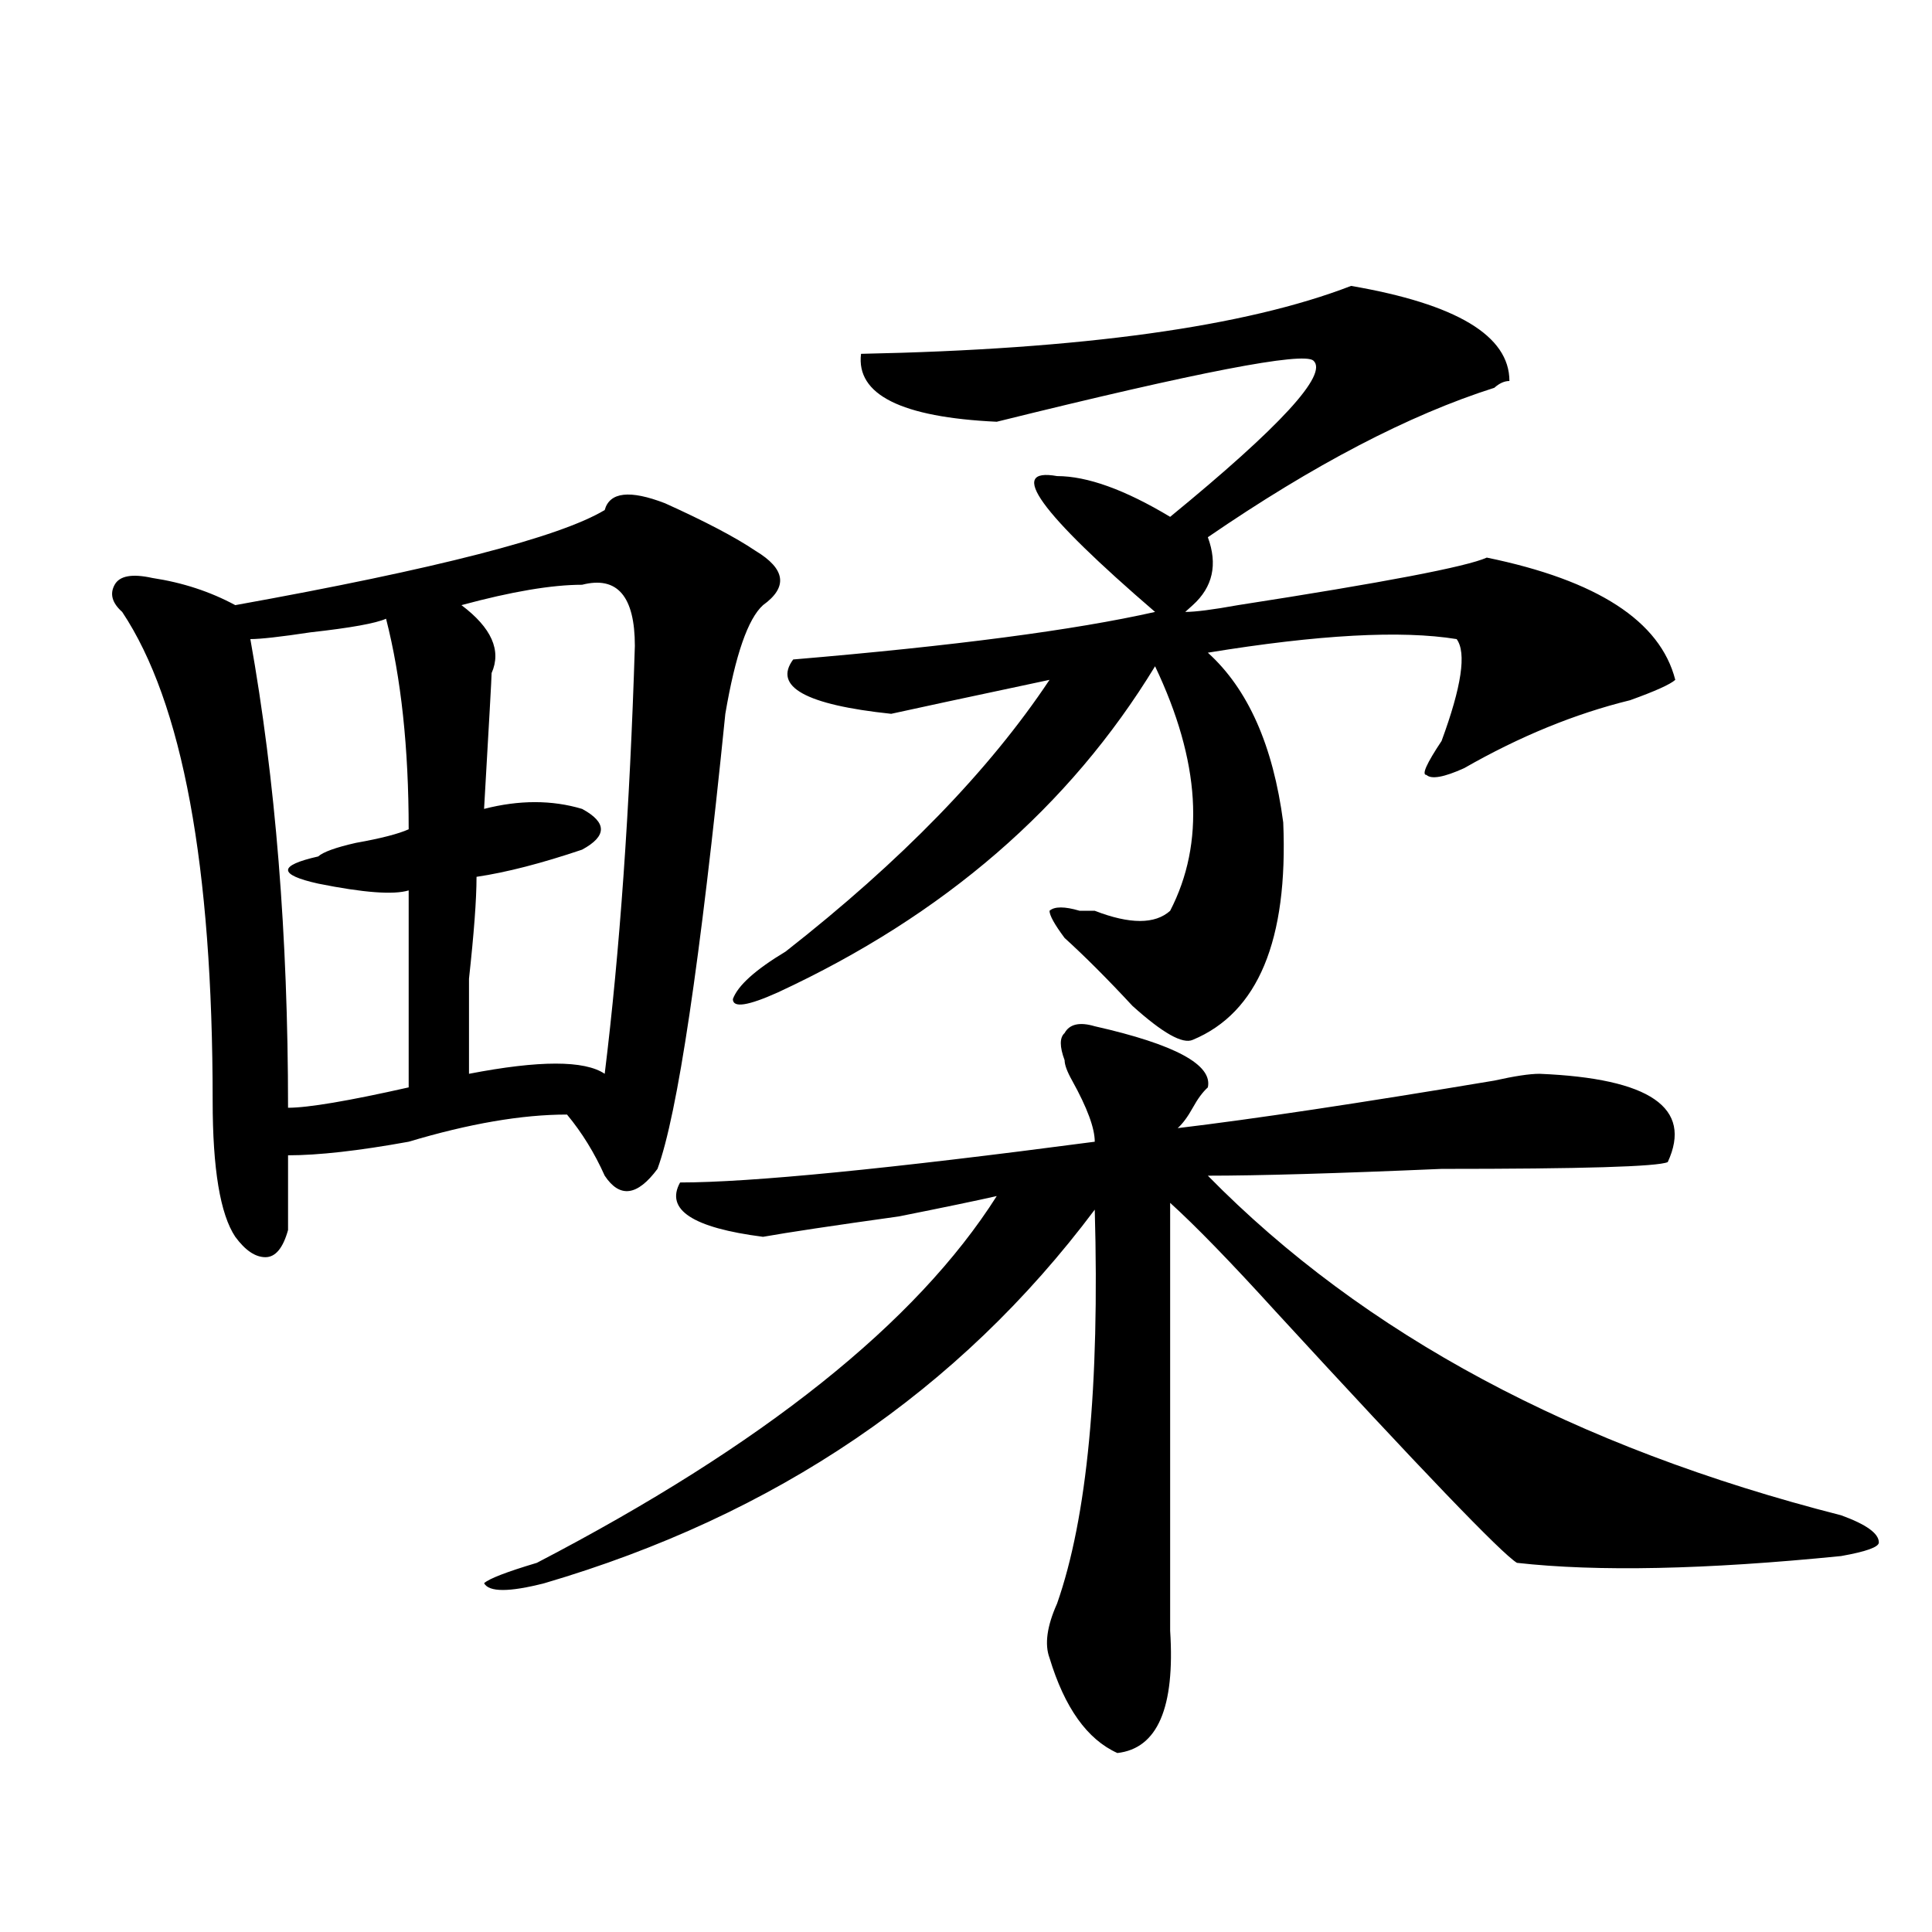 <?xml version="1.0" encoding="utf-8"?>
<!-- Generator: Adobe Illustrator 16.0.0, SVG Export Plug-In . SVG Version: 6.00 Build 0)  -->
<!DOCTYPE svg PUBLIC "-//W3C//DTD SVG 1.1//EN" "http://www.w3.org/Graphics/SVG/1.1/DTD/svg11.dtd">
<svg version="1.1" id="图层_1" xmlns="http://www.w3.org/2000/svg" xmlns:xlink="http://www.w3.org/1999/xlink" x="0px" y="0px"
	 width="1000px" height="1000px" viewBox="0 0 1000 1000" enable-background="new 0 0 1000 1000" xml:space="preserve">
<path d="M344.211,260.484c20.792,9.394,36.401,17.578,46.828,24.609c15.609,9.394,16.89,18.786,3.902,28.125
	c-7.805,7.031-14.329,25.817-19.512,56.25c-13.049,128.925-24.756,207.422-35.121,235.547
	c-10.427,14.063-19.512,15.271-27.316,3.516c-5.244-11.7-11.707-22.247-19.512-31.641c-23.414,0-50.73,4.724-81.949,14.063
	c-26.036,4.724-46.828,7.031-62.438,7.031c0,14.063,0,26.972,0,38.672c-2.622,9.394-6.524,14.063-11.707,14.063
	c-5.244,0-10.427-3.516-15.609-10.547c-7.805-11.7-11.707-35.156-11.707-70.313c0-121.839-15.609-206.214-46.828-253.125
	c-5.244-4.669-6.524-9.339-3.902-14.063c2.561-4.669,9.085-5.823,19.512-3.516c15.609,2.362,29.877,7.031,42.926,14.063
	C225.799,294.487,289.578,278.063,312.992,264C315.553,254.661,325.979,253.453,344.211,260.484z M199.824,320.25
	c-5.244,2.362-18.231,4.724-39.023,7.031c-15.609,2.362-26.036,3.516-31.219,3.516c12.987,72.675,19.512,153.534,19.512,242.578
	c10.365,0,31.219-3.516,62.438-10.547c0-30.433,0-64.435,0-101.953c-7.805,2.362-23.414,1.208-46.828-3.516
	c-10.427-2.308-15.609-4.669-15.609-7.031c0-2.308,5.183-4.669,15.609-7.031c2.561-2.308,9.085-4.669,19.512-7.031
	c12.987-2.308,22.072-4.669,27.316-7.031C211.531,387.047,207.629,350.737,199.824,320.25z M301.285,302.672
	c-15.609,0-36.463,3.516-62.438,10.547c15.609,11.755,20.792,23.456,15.609,35.156c0,2.362-1.342,25.817-3.902,70.313
	c18.17-4.669,35.121-4.669,50.73,0c12.987,7.031,12.987,14.063,0,21.094c-20.854,7.031-39.023,11.755-54.633,14.063
	c0,11.755-1.342,29.333-3.902,52.734c0,23.456,0,39.88,0,49.219c36.401-7.031,59.815-7.031,70.242,0
	c7.805-63.281,12.987-137.109,15.609-221.484C328.602,308.55,319.455,298.003,301.285,302.672z M566.645,531.188
	c41.584,9.394,61.096,19.94,58.535,31.641c-2.622,2.362-5.244,5.878-7.805,10.547c-2.622,4.724-5.244,8.239-7.805,10.547
	c39.023-4.669,93.656-12.854,163.898-24.609c10.365-2.308,18.17-3.516,23.414-3.516c57.193,2.362,79.327,17.578,66.34,45.703
	c-5.244,2.362-44.268,3.516-117.07,3.516c-54.633,2.362-94.998,3.516-120.973,3.516c80.607,82.067,189.873,140.625,327.797,175.781
	c12.987,4.724,19.512,9.394,19.512,14.063c0,2.362-6.524,4.724-19.512,7.031c-70.242,7.031-126.217,8.185-167.801,3.516
	c-7.805-4.669-49.45-48.011-124.875-130.078c-23.414-25.763-41.646-44.495-54.633-56.25c0,72.675,0,146.503,0,221.484
	c2.561,39.825-6.524,60.919-27.316,63.281c-15.609-7.031-27.316-23.456-35.121-49.219c-2.622-7.031-1.342-16.425,3.902-28.125
	c15.609-44.495,22.072-112.5,19.512-203.906c-70.242,93.769-165.24,158.203-284.871,193.359c-18.231,4.669-28.658,4.669-31.219,0
	c2.561-2.362,11.707-5.878,27.316-10.547c117.07-60.919,196.397-124.2,238.043-189.844c-10.427,2.362-27.316,5.878-50.73,10.547
	c-33.841,4.724-57.255,8.239-70.242,10.547c-36.463-4.669-50.73-14.063-42.926-28.125c36.401,0,107.924-7.031,214.629-21.094
	c0-7.031-3.902-17.578-11.707-31.641c-2.622-4.669-3.902-8.185-3.902-10.547c-2.622-7.031-2.622-11.7,0-14.063
	C553.596,530.034,558.84,528.88,566.645,531.188z M699.324,147.984c54.633,9.393,81.949,25.817,81.949,49.219
	c-2.622,0-5.244,1.208-7.805,3.516c-44.268,14.063-93.656,39.88-148.289,77.344c5.183,14.063,2.561,25.817-7.805,35.156
	l-3.902,3.516c5.183,0,14.268-1.153,27.316-3.516c75.425-11.7,118.351-19.886,128.777-24.609
	c57.193,11.755,89.754,32.849,97.559,63.281c-2.622,2.362-10.427,5.878-23.414,10.547c-28.658,7.031-57.255,18.786-85.852,35.156
	c-10.427,4.724-16.951,5.878-19.512,3.516c-2.622,0,0-5.823,7.805-17.578c10.365-28.125,12.987-45.703,7.805-52.734
	c-28.658-4.669-71.584-2.308-128.777,7.031c20.792,18.786,33.779,48.065,39.023,87.891c2.561,60.974-13.049,98.438-46.828,112.5
	c-5.244,2.362-15.609-3.516-31.219-17.578c-13.049-14.063-24.756-25.763-35.121-35.156c-5.244-7.031-7.805-11.7-7.805-14.063
	c2.561-2.308,7.805-2.308,15.609,0c2.561,0,5.183,0,7.805,0c18.17,7.031,31.219,7.031,39.023,0
	c18.17-35.156,15.609-77.344-7.805-126.563c-44.268,72.675-109.266,128.925-195.117,168.75c-15.609,7.031-23.414,8.239-23.414,3.516
	c2.561-7.031,11.707-15.216,27.316-24.609c59.815-46.856,105.363-93.714,136.582-140.625c-44.268,9.394-71.584,15.271-81.949,17.578
	c-44.268-4.669-61.157-14.063-50.73-28.125c83.229-7.031,145.667-15.216,187.313-24.609c-59.877-51.526-76.767-74.981-50.73-70.313
	c15.609,0,35.121,7.031,58.535,21.094c57.193-46.856,81.949-73.828,74.145-80.859c-5.244-4.669-59.877,5.878-163.898,31.641
	c-49.45-2.308-72.864-14.063-70.242-35.156C560.12,180.833,644.691,169.078,699.324,147.984z"/>
</svg>
